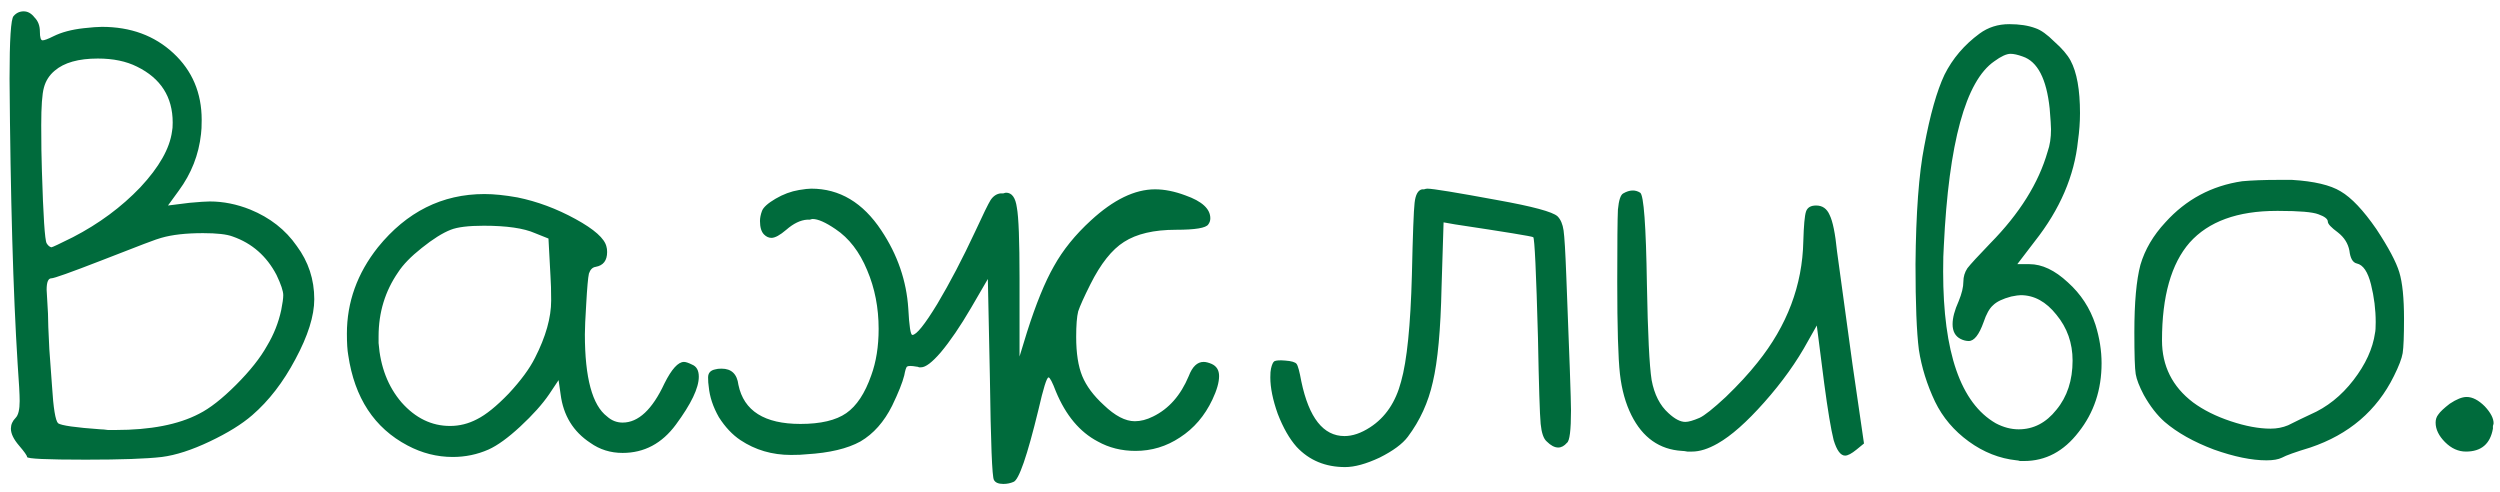 <?xml version="1.0" encoding="UTF-8"?> <svg xmlns="http://www.w3.org/2000/svg" width="178" height="35" viewBox="0 0 178 35" fill="none"> <path d="M16.568 16.84C16.152 16.68 15.448 16.6 14.456 16.6C13.24 16.6 12.248 16.712 11.48 16.936C11.288 16.968 9.848 17.512 7.16 18.568C5.016 19.4 3.848 19.816 3.656 19.816C3.432 19.816 3.32 20.088 3.32 20.632C3.32 20.728 3.352 21.288 3.416 22.312C3.416 22.76 3.448 23.608 3.512 24.856C3.608 26.104 3.672 26.984 3.704 27.496C3.8 29.064 3.944 29.944 4.136 30.136C4.36 30.296 5.368 30.44 7.16 30.568C7.288 30.568 7.464 30.584 7.688 30.616C7.912 30.616 8.088 30.616 8.216 30.616C10.712 30.616 12.696 30.232 14.168 29.464C14.936 29.08 15.816 28.392 16.808 27.4C17.8 26.408 18.536 25.48 19.016 24.616C19.496 23.816 19.832 22.968 20.024 22.072C20.12 21.592 20.168 21.24 20.168 21.016C20.168 20.728 20.008 20.248 19.688 19.576C18.984 18.232 17.944 17.32 16.568 16.84ZM9.752 4.744C8.984 4.36 8.056 4.168 6.968 4.168C5.592 4.168 4.568 4.456 3.896 5.032C3.512 5.352 3.256 5.752 3.128 6.232C3 6.68 2.936 7.576 2.936 8.92C2.936 10.2 2.952 11.288 2.984 12.184C3.08 15.384 3.192 17.096 3.32 17.32C3.416 17.48 3.528 17.576 3.656 17.608C3.72 17.608 4.232 17.368 5.192 16.888C7.048 15.928 8.648 14.744 9.992 13.336C11.336 11.896 12.088 10.568 12.248 9.352C12.28 9.224 12.296 9.016 12.296 8.728C12.296 6.904 11.448 5.576 9.752 4.744ZM0.968 1.144C1.16 0.92 1.4 0.808 1.688 0.808C1.976 0.808 2.232 0.952 2.456 1.24C2.712 1.496 2.84 1.832 2.84 2.248C2.84 2.664 2.904 2.872 3.032 2.872C3.16 2.872 3.416 2.776 3.8 2.584C4.376 2.296 5.096 2.104 5.96 2.008C6.536 1.944 6.968 1.912 7.256 1.912C9.304 1.912 11 2.536 12.344 3.784C13.688 5.032 14.36 6.616 14.36 8.536C14.36 8.984 14.344 9.32 14.312 9.544C14.152 11.016 13.624 12.36 12.728 13.576L11.96 14.632L13.496 14.44C14.2 14.376 14.68 14.344 14.936 14.344C15.896 14.344 16.856 14.536 17.816 14.92C19.224 15.496 20.328 16.36 21.128 17.512C21.96 18.632 22.376 19.896 22.376 21.304C22.376 22.488 21.928 23.912 21.032 25.576C20.168 27.208 19.144 28.536 17.96 29.56C17.224 30.2 16.216 30.824 14.936 31.432C13.656 32.04 12.52 32.408 11.528 32.536C10.44 32.664 8.632 32.728 6.104 32.728C3.32 32.728 1.928 32.664 1.928 32.536C1.928 32.44 1.736 32.168 1.352 31.72C0.968 31.272 0.776 30.872 0.776 30.52C0.776 30.232 0.888 29.976 1.112 29.752C1.304 29.56 1.4 29.16 1.4 28.552C1.4 28.104 1.352 27.224 1.256 25.912C0.936 20.824 0.744 14.056 0.68 5.608C0.68 2.824 0.776 1.336 0.968 1.144ZM38.091 16.6C37.291 16.248 36.075 16.072 34.443 16.072C33.355 16.072 32.571 16.168 32.091 16.36C31.515 16.584 30.827 17.016 30.027 17.656C29.259 18.264 28.699 18.84 28.347 19.384C27.419 20.728 26.955 22.248 26.955 23.944V24.424C27.083 26.12 27.627 27.528 28.587 28.648C29.579 29.768 30.731 30.328 32.043 30.328C32.715 30.328 33.355 30.168 33.963 29.848C34.603 29.528 35.355 28.92 36.219 28.024C37.083 27.096 37.707 26.248 38.091 25.48C38.859 23.976 39.243 22.616 39.243 21.4C39.243 20.696 39.227 20.12 39.195 19.672L39.051 16.984L38.091 16.6ZM26.907 17.608C28.955 15.08 31.483 13.816 34.491 13.816C35.163 13.816 35.947 13.896 36.843 14.056C38.251 14.344 39.627 14.856 40.971 15.592C42.315 16.328 43.051 16.984 43.179 17.56C43.211 17.656 43.227 17.784 43.227 17.944C43.227 18.552 42.955 18.904 42.411 19C42.187 19.032 42.027 19.192 41.931 19.48C41.867 19.768 41.803 20.488 41.739 21.64C41.675 22.664 41.643 23.384 41.643 23.8C41.643 26.904 42.171 28.856 43.227 29.656C43.547 29.944 43.915 30.088 44.331 30.088C45.451 30.088 46.443 29.16 47.307 27.304C47.819 26.28 48.283 25.768 48.699 25.768C48.827 25.768 49.019 25.832 49.275 25.96C49.595 26.088 49.755 26.376 49.755 26.824C49.755 27.624 49.211 28.76 48.123 30.232C47.131 31.576 45.867 32.248 44.331 32.248C43.467 32.248 42.699 32.008 42.027 31.528C40.811 30.728 40.107 29.576 39.915 28.072L39.771 27.064L39.099 28.072C38.619 28.776 37.931 29.544 37.035 30.376C36.171 31.176 35.419 31.72 34.779 32.008C33.979 32.36 33.131 32.536 32.235 32.536C31.115 32.536 30.043 32.264 29.019 31.72C26.651 30.472 25.243 28.328 24.795 25.288C24.731 24.936 24.699 24.424 24.699 23.752C24.699 21.512 25.435 19.464 26.907 17.608ZM56.895 13.528C57.279 13.464 57.568 13.432 57.76 13.432C59.776 13.432 61.44 14.424 62.752 16.408C63.904 18.136 64.543 19.992 64.671 21.976C64.736 23.224 64.832 23.848 64.96 23.848C65.248 23.848 65.84 23.112 66.736 21.64C67.632 20.136 68.528 18.424 69.424 16.504C69.999 15.256 70.368 14.504 70.528 14.248C70.719 13.96 70.96 13.8 71.248 13.768C71.311 13.768 71.376 13.768 71.439 13.768C71.535 13.736 71.6 13.72 71.632 13.72C72.047 13.72 72.303 14.072 72.4 14.776C72.528 15.448 72.591 17.128 72.591 19.816V25.384L73.12 23.656C73.76 21.64 74.4 20.072 75.04 18.952C75.68 17.8 76.559 16.712 77.68 15.688C79.279 14.216 80.799 13.48 82.24 13.48C82.912 13.48 83.632 13.624 84.4 13.912C85.584 14.328 86.175 14.872 86.175 15.544C86.175 15.704 86.127 15.848 86.031 15.976C85.871 16.232 85.103 16.36 83.728 16.36C82.159 16.36 80.927 16.648 80.031 17.224C79.168 17.768 78.368 18.776 77.632 20.248C77.183 21.144 76.895 21.784 76.767 22.168C76.671 22.552 76.624 23.16 76.624 23.992C76.624 25.144 76.767 26.072 77.055 26.776C77.344 27.48 77.856 28.168 78.591 28.84C79.391 29.608 80.127 29.992 80.799 29.992C81.216 29.992 81.647 29.88 82.096 29.656C83.216 29.112 84.064 28.152 84.639 26.776C84.895 26.104 85.248 25.768 85.695 25.768C85.856 25.768 86.047 25.816 86.272 25.912C86.624 26.072 86.799 26.36 86.799 26.776C86.799 27.224 86.639 27.784 86.32 28.456C85.775 29.608 85.007 30.504 84.016 31.144C83.055 31.784 81.999 32.104 80.847 32.104C79.856 32.104 78.96 31.88 78.159 31.432C76.879 30.76 75.888 29.576 75.183 27.88C74.927 27.208 74.751 26.872 74.656 26.872C74.528 26.872 74.287 27.64 73.936 29.176C73.135 32.472 72.543 34.184 72.159 34.312C71.936 34.408 71.695 34.456 71.439 34.456C71.088 34.456 70.864 34.36 70.767 34.168C70.639 33.976 70.543 31.544 70.48 26.872L70.335 19.864L69.135 21.928C68.368 23.24 67.647 24.296 66.975 25.096C66.368 25.8 65.903 26.152 65.584 26.152C65.552 26.152 65.504 26.152 65.439 26.152C65.376 26.12 65.311 26.104 65.248 26.104C64.895 26.04 64.671 26.04 64.576 26.104C64.511 26.168 64.448 26.376 64.383 26.728C64.255 27.24 63.968 27.96 63.52 28.888C62.944 30.04 62.191 30.888 61.264 31.432C60.336 31.944 59.056 32.248 57.423 32.344C57.167 32.376 56.8 32.392 56.319 32.392C54.975 32.392 53.776 32.04 52.719 31.336C52.144 30.952 51.632 30.408 51.184 29.704C50.767 28.968 50.528 28.248 50.464 27.544C50.431 27.352 50.416 27.128 50.416 26.872C50.416 26.552 50.592 26.36 50.944 26.296C51.039 26.264 51.184 26.248 51.376 26.248C52.08 26.248 52.48 26.632 52.575 27.4C52.959 29.256 54.431 30.184 56.992 30.184C58.431 30.184 59.52 29.928 60.255 29.416C60.992 28.904 61.584 28.008 62.032 26.728C62.383 25.768 62.559 24.664 62.559 23.416C62.559 21.912 62.288 20.52 61.743 19.24C61.2 17.928 60.447 16.952 59.487 16.312C58.783 15.832 58.239 15.592 57.855 15.592C57.824 15.592 57.76 15.608 57.663 15.64C57.599 15.64 57.535 15.64 57.471 15.64C56.992 15.672 56.495 15.912 55.983 16.36C55.535 16.744 55.184 16.936 54.928 16.936C54.736 16.936 54.559 16.856 54.4 16.696C54.208 16.504 54.111 16.184 54.111 15.736C54.111 15.512 54.16 15.272 54.255 15.016C54.352 14.76 54.672 14.472 55.215 14.152C55.76 13.832 56.319 13.624 56.895 13.528ZM101.247 13.48C101.279 13.48 101.327 13.48 101.391 13.48C101.487 13.448 101.567 13.432 101.631 13.432C102.015 13.432 103.679 13.704 106.623 14.248C109.119 14.696 110.543 15.08 110.895 15.4C111.119 15.624 111.263 15.96 111.327 16.408C111.391 16.856 111.455 17.928 111.519 19.624C111.743 25.288 111.855 28.488 111.855 29.224C111.855 30.632 111.759 31.4 111.567 31.528C111.375 31.752 111.167 31.864 110.943 31.864C110.687 31.864 110.415 31.72 110.127 31.432C109.903 31.24 109.759 30.824 109.695 30.184C109.631 29.512 109.567 27.464 109.503 24.04C109.375 19.336 109.263 16.952 109.167 16.888C109.071 16.824 107.215 16.52 103.599 15.976L102.783 15.832L102.639 20.44C102.575 23.48 102.367 25.736 102.015 27.208C101.695 28.648 101.103 29.944 100.239 31.096C99.855 31.608 99.183 32.104 98.223 32.584C97.263 33.032 96.447 33.256 95.775 33.256C94.367 33.256 93.215 32.776 92.319 31.816C91.807 31.24 91.359 30.456 90.975 29.464C90.623 28.472 90.447 27.608 90.447 26.872C90.447 26.584 90.463 26.376 90.495 26.248C90.559 25.96 90.639 25.784 90.735 25.72C90.863 25.656 91.119 25.64 91.503 25.672C91.951 25.704 92.223 25.784 92.319 25.912C92.415 26.04 92.527 26.456 92.655 27.16C93.199 29.752 94.223 31.048 95.727 31.048C96.303 31.048 96.911 30.84 97.551 30.424C98.639 29.72 99.375 28.632 99.759 27.16C100.175 25.688 100.431 23.16 100.527 19.576C100.591 16.696 100.655 14.984 100.719 14.44C100.783 13.864 100.959 13.544 101.247 13.48ZM115.58 13.768C116.028 13.512 116.428 13.496 116.78 13.72C117.036 13.88 117.196 16.056 117.26 20.248C117.324 23.768 117.436 26.04 117.596 27.064C117.788 28.088 118.188 28.872 118.796 29.416C119.244 29.832 119.644 30.04 119.996 30.04C120.22 30.04 120.556 29.944 121.004 29.752C121.356 29.592 121.98 29.096 122.876 28.264C123.772 27.4 124.524 26.584 125.132 25.816C127.244 23.192 128.332 20.312 128.396 17.176C128.428 16.056 128.492 15.352 128.588 15.064C128.684 14.776 128.924 14.632 129.308 14.632C129.756 14.632 130.076 14.856 130.268 15.304C130.492 15.752 130.668 16.616 130.796 17.896C130.828 18.152 131.196 20.84 131.9 25.96L132.716 31.576L132.188 32.008C131.836 32.296 131.564 32.44 131.372 32.44C131.052 32.44 130.78 32.072 130.556 31.336C130.364 30.568 130.14 29.224 129.884 27.304L129.356 23.176L128.732 24.28C127.932 25.752 126.892 27.208 125.612 28.648C124.364 30.056 123.26 31.032 122.3 31.576C121.628 31.96 121.02 32.152 120.476 32.152C120.412 32.152 120.3 32.152 120.14 32.152C119.98 32.12 119.852 32.104 119.756 32.104C118.156 32.008 116.956 31.16 116.156 29.56C115.74 28.728 115.468 27.752 115.34 26.632C115.212 25.48 115.148 23.288 115.148 20.056C115.148 17.304 115.164 15.592 115.196 14.92C115.26 14.248 115.388 13.864 115.58 13.768ZM144.016 4.024C143.664 3.896 143.376 3.832 143.152 3.832C142.864 3.832 142.48 4.008 142 4.36C139.952 5.768 138.752 10.152 138.4 17.512C138.368 17.928 138.352 18.536 138.352 19.336C138.352 25.096 139.6 28.696 142.096 30.136C142.64 30.424 143.184 30.568 143.728 30.568C144.784 30.568 145.68 30.104 146.416 29.176C147.184 28.248 147.568 27.08 147.568 25.672C147.568 24.424 147.184 23.336 146.416 22.408C145.68 21.48 144.832 21.016 143.872 21.016C143.744 21.016 143.52 21.048 143.2 21.112C142.592 21.272 142.16 21.48 141.904 21.736C141.648 21.96 141.424 22.36 141.232 22.936C140.912 23.832 140.56 24.28 140.176 24.28C139.984 24.28 139.792 24.232 139.6 24.136C139.216 23.944 139.024 23.592 139.024 23.08C139.024 22.632 139.168 22.088 139.456 21.448C139.68 20.904 139.792 20.44 139.792 20.056C139.792 19.704 139.888 19.384 140.08 19.096C140.304 18.808 140.848 18.216 141.712 17.32C143.792 15.208 145.152 13.032 145.792 10.792C145.952 10.344 146.032 9.816 146.032 9.208C146.032 8.984 146 8.488 145.936 7.72C145.712 5.608 145.072 4.376 144.016 4.024ZM140.944 2.392C141.552 1.944 142.256 1.72 143.056 1.72C143.792 1.72 144.416 1.816 144.928 2.008C145.312 2.136 145.76 2.456 146.272 2.968C146.816 3.448 147.2 3.896 147.424 4.312C147.872 5.144 148.096 6.392 148.096 8.056C148.096 8.696 148.048 9.352 147.952 10.024C147.696 12.52 146.672 14.904 144.88 17.176L143.632 18.808H144.496C145.392 18.808 146.304 19.24 147.232 20.104C148.16 20.936 148.816 21.944 149.2 23.128C149.488 24.056 149.632 24.968 149.632 25.864C149.632 27.752 149.088 29.384 148 30.76C146.944 32.136 145.648 32.824 144.112 32.824C144.048 32.824 143.952 32.824 143.824 32.824C143.728 32.792 143.648 32.776 143.584 32.776C142.368 32.648 141.232 32.2 140.176 31.432C139.12 30.664 138.32 29.72 137.776 28.6C137.2 27.384 136.816 26.152 136.624 24.904C136.464 23.656 136.384 21.624 136.384 18.808C136.416 15.16 136.624 12.36 137.008 10.408C137.424 8.168 137.904 6.472 138.448 5.32C139.024 4.168 139.856 3.192 140.944 2.392ZM165.07 15.256C164.654 15.096 163.71 15.016 162.238 15.016H162.094C159.31 15.016 157.246 15.768 155.902 17.272C154.59 18.776 153.934 21.096 153.934 24.232C153.934 26.056 154.67 27.528 156.142 28.648C156.878 29.192 157.774 29.64 158.83 29.992C159.886 30.344 160.83 30.52 161.662 30.52C162.11 30.52 162.526 30.44 162.91 30.28C163.55 29.96 164.078 29.704 164.494 29.512C165.678 29 166.702 28.184 167.566 27.064C168.43 25.944 168.942 24.824 169.102 23.704C169.134 23.576 169.15 23.32 169.15 22.936C169.15 22.04 169.038 21.144 168.814 20.248C168.59 19.352 168.254 18.856 167.806 18.76C167.518 18.696 167.342 18.392 167.278 17.848C167.182 17.336 166.91 16.904 166.462 16.552C165.982 16.2 165.742 15.944 165.742 15.784C165.742 15.592 165.518 15.416 165.07 15.256ZM159.646 12.904C160.35 12.84 161.198 12.808 162.19 12.808H163.198C164.766 12.904 165.918 13.176 166.654 13.624C167.422 14.072 168.27 14.968 169.198 16.312C170.062 17.624 170.606 18.648 170.83 19.384C171.054 20.12 171.166 21.224 171.166 22.696C171.166 23.912 171.134 24.728 171.07 25.144C171.006 25.528 170.798 26.072 170.446 26.776C169.23 29.24 167.246 30.936 164.494 31.864C163.438 32.184 162.766 32.424 162.478 32.584C162.222 32.712 161.854 32.776 161.374 32.776C160.318 32.776 159.07 32.52 157.63 32.008C156.19 31.464 155.022 30.808 154.126 30.04C153.582 29.56 153.086 28.92 152.638 28.12C152.318 27.512 152.126 27.016 152.062 26.632C151.998 26.248 151.966 25.256 151.966 23.656C151.966 21.544 152.11 19.944 152.398 18.856C152.718 17.768 153.31 16.76 154.174 15.832C155.646 14.2 157.47 13.224 159.646 12.904ZM174.424 28.744C174.904 28.424 175.304 28.264 175.624 28.264C176.04 28.264 176.472 28.488 176.92 28.936C177.336 29.384 177.544 29.784 177.544 30.136C177.544 30.168 177.528 30.232 177.496 30.328C177.496 30.392 177.496 30.456 177.496 30.52C177.304 31.608 176.664 32.152 175.576 32.152C175.032 32.152 174.536 31.928 174.088 31.48C173.64 31.032 173.416 30.568 173.416 30.088C173.416 29.864 173.48 29.672 173.608 29.512C173.736 29.32 174.008 29.064 174.424 28.744Z" fill="#006B3C"></path> </svg> 
